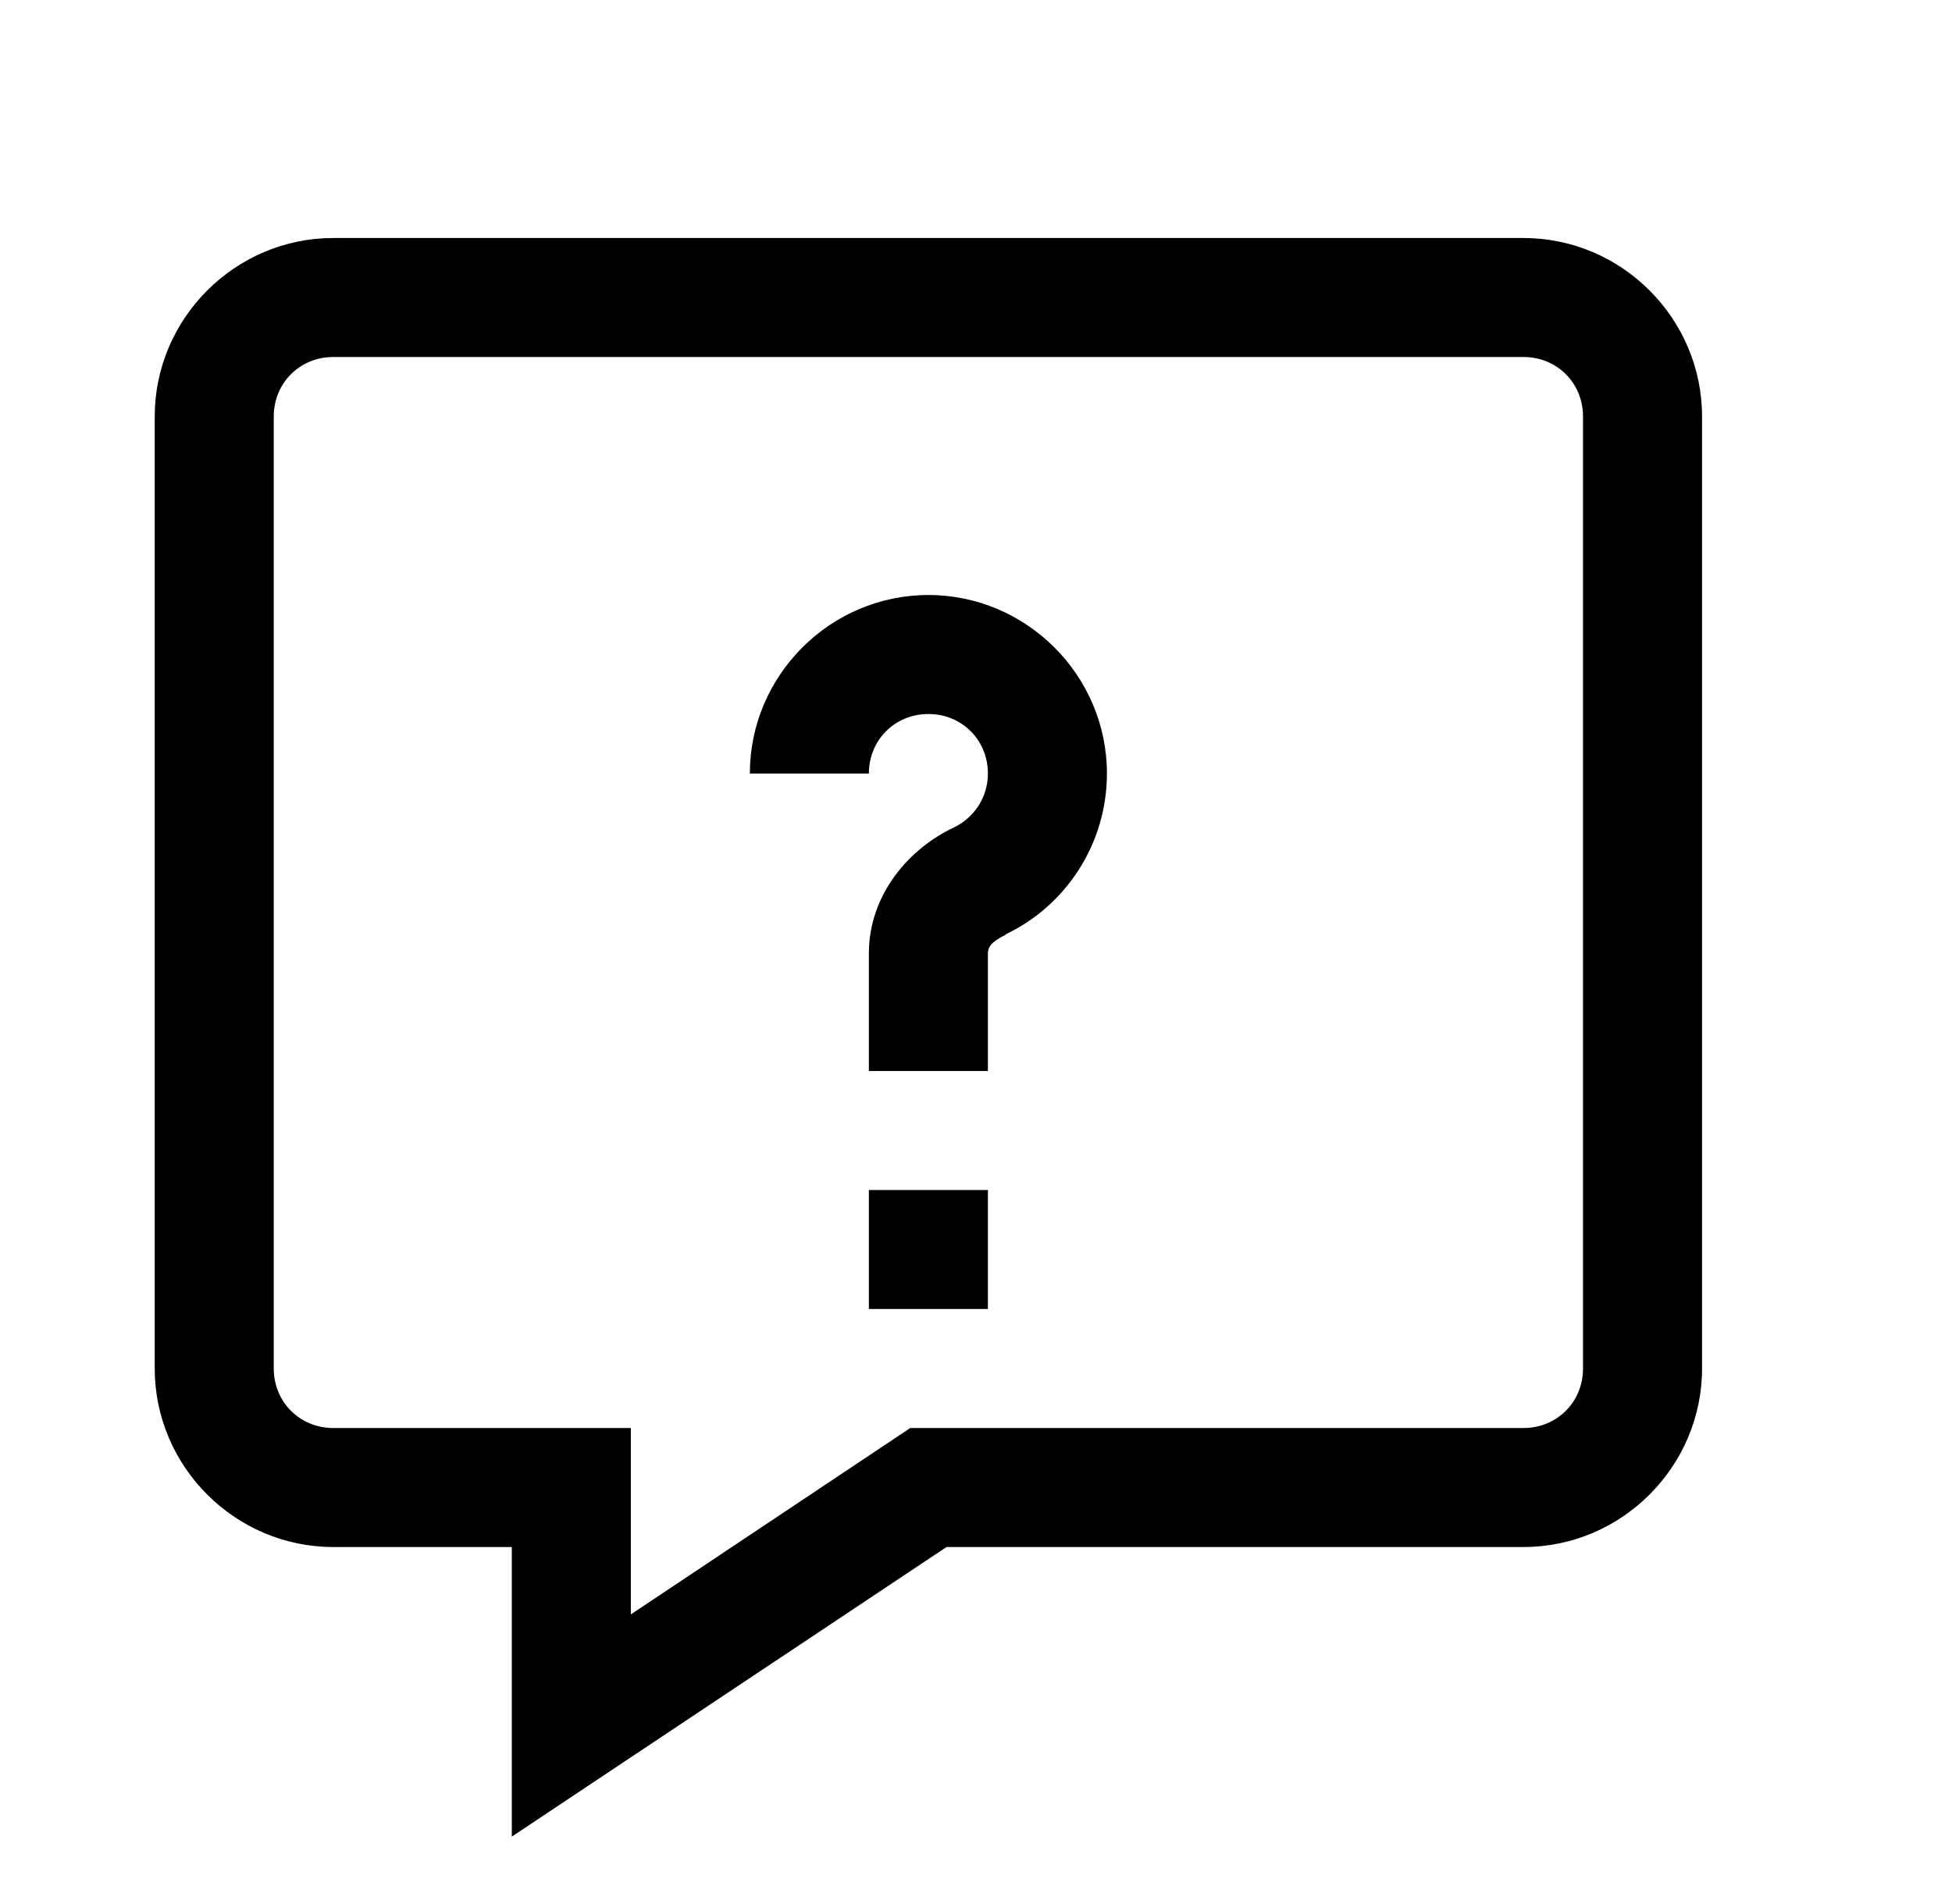 <svg width="41" height="40" viewBox="0 0 41 40" fill="none" xmlns="http://www.w3.org/2000/svg">
<g id="icons8-fai-una-domanda-40">
<path id="Vector" d="M7 5C4.939 5 3.25 6.689 3.25 8.75V28.75C3.25 30.811 4.939 32.5 7 32.5H10.75V38.584L19.881 32.5H32C34.06 32.5 35.75 30.811 35.75 28.75V8.75C35.75 6.689 34.06 5 32 5H7ZM7 7.5H32C32.703 7.5 33.25 8.047 33.25 8.75V28.75C33.25 29.453 32.703 30 32 30H19.119L13.25 33.916V30H7C6.297 30 5.75 29.453 5.75 28.75V8.75C5.75 8.047 6.297 7.5 7 7.5ZM19.5 12.5C17.439 12.5 15.75 14.19 15.75 16.25H18.25C18.25 15.547 18.797 15 19.5 15C20.203 15 20.75 15.547 20.75 16.25C20.75 16.758 20.457 17.178 20.037 17.383C19.1 17.822 18.25 18.789 18.25 20.029V22.5H20.75V20.029C20.75 19.902 20.818 19.785 21.121 19.639V19.629C22.381 19.033 23.25 17.734 23.25 16.25C23.25 14.19 21.561 12.5 19.5 12.5ZM18.25 25V27.5H20.75V25H18.25Z" fill="black"/>
</g>
</svg>
